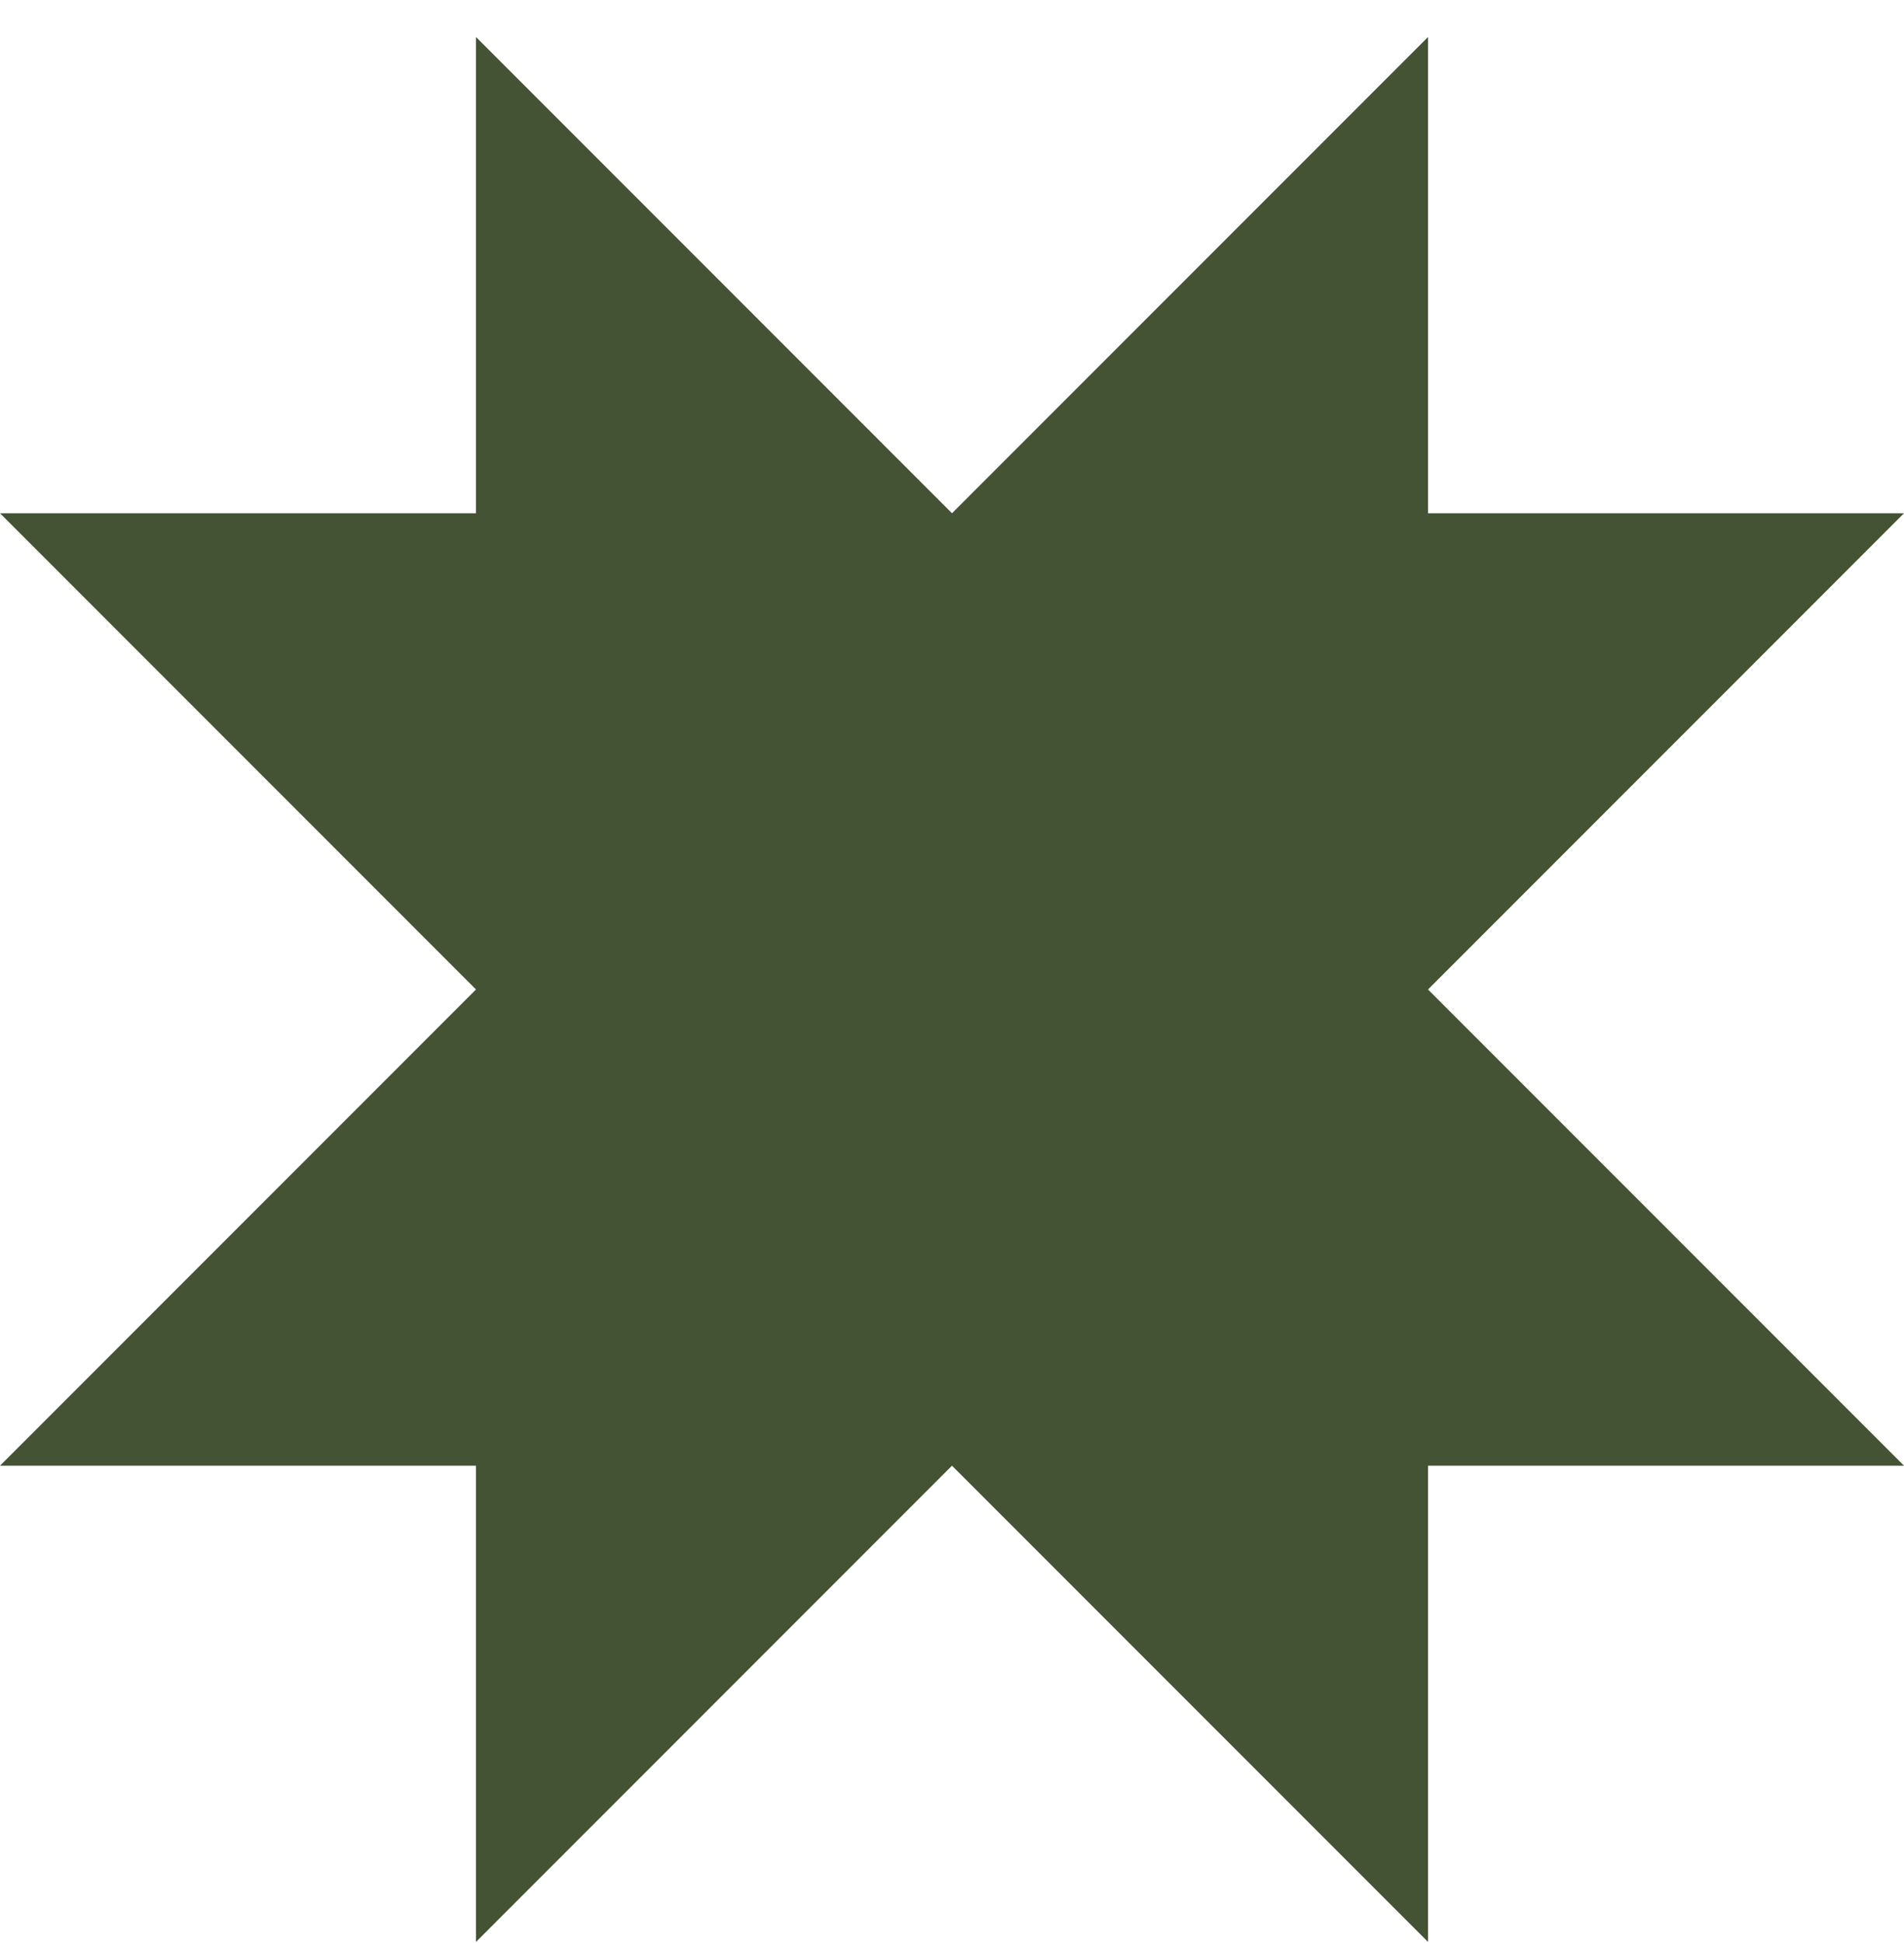 <svg width="50" height="51" viewBox="0 0 50 51" fill="none" xmlns="http://www.w3.org/2000/svg">
<path d="M37.5 25.972L50 38.472H37.5V50.972L25 38.472L12.5 50.972V38.472H0L12.5 25.972L0 13.472H12.5V0.972L25 13.472L37.5 0.972V13.472H50L37.5 25.972Z" fill="#435334"/>
</svg>
